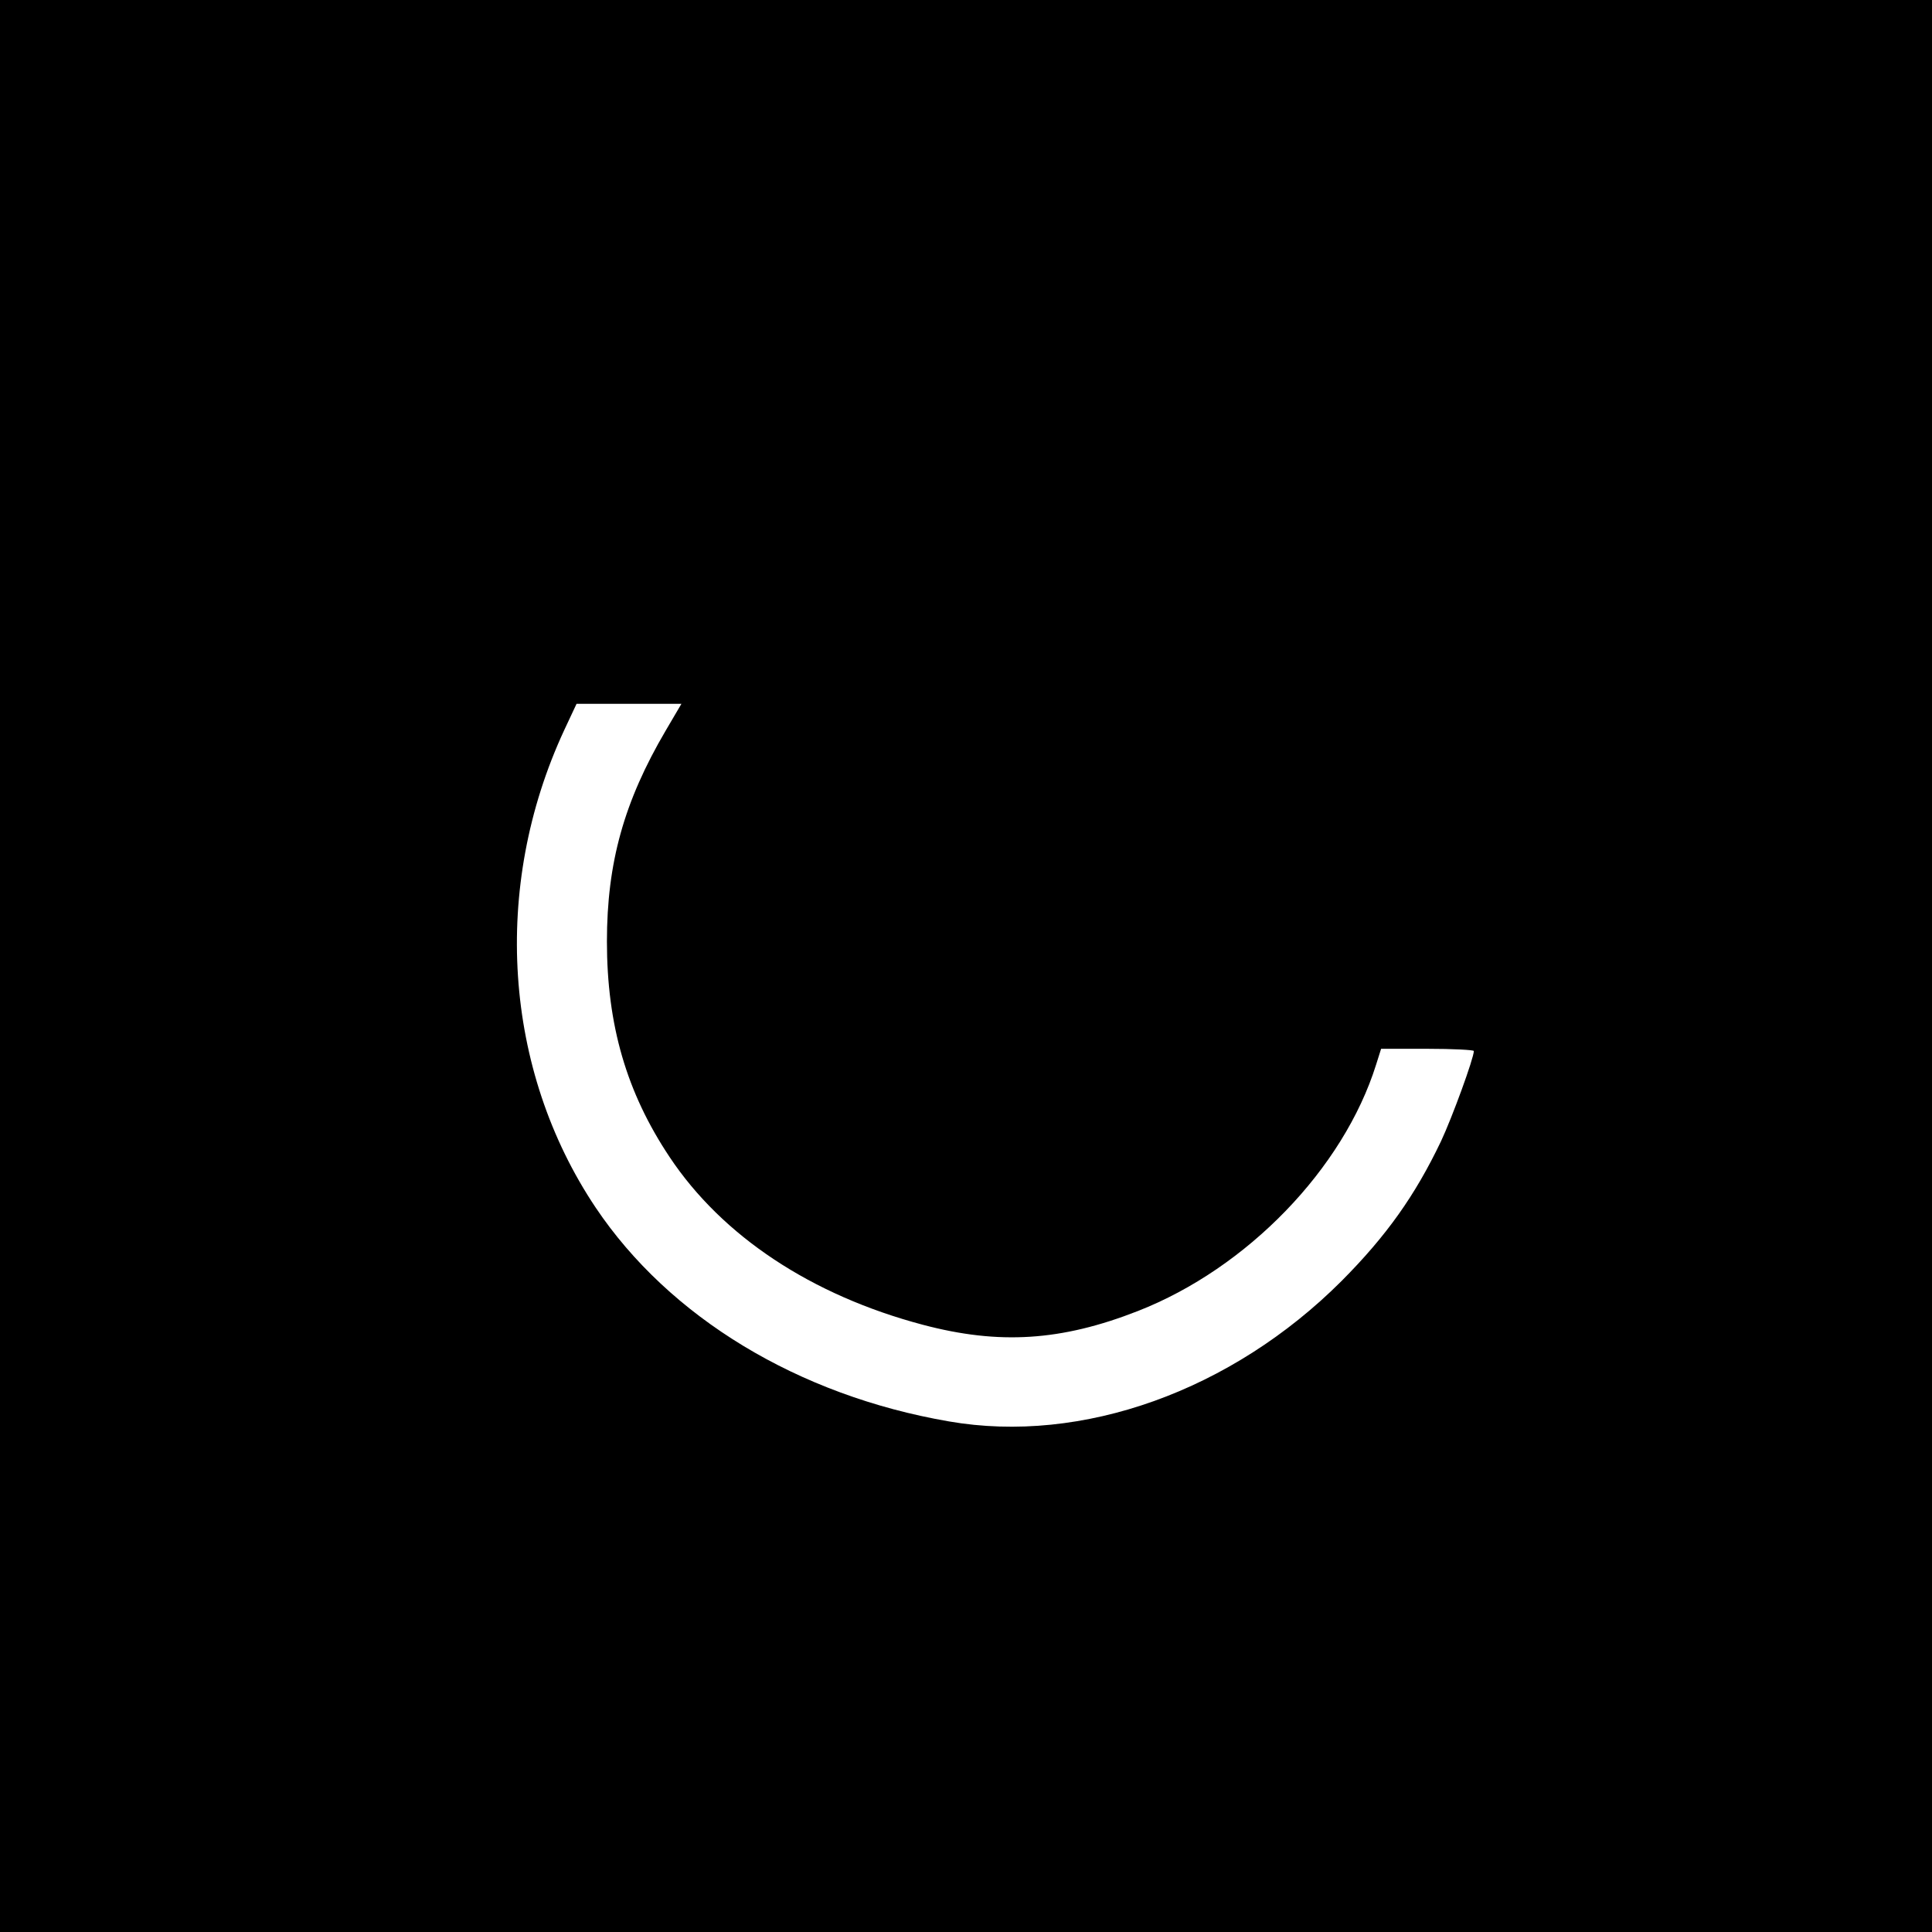 <?xml version="1.0" standalone="no"?>
<!DOCTYPE svg PUBLIC "-//W3C//DTD SVG 20010904//EN"
 "http://www.w3.org/TR/2001/REC-SVG-20010904/DTD/svg10.dtd">
<svg version="1.0" xmlns="http://www.w3.org/2000/svg"
 width="700pt" height="700pt" viewBox="0 0 700 700"
 preserveAspectRatio="xMidYMid meet">
<g transform="translate(0,700) scale(0.1,-0.1)"
fill="#000000" stroke="none">
<path d="M0 3500 l0 -3500 3500 0 3500 0 0 3500 0 3500 -3500 0 -3500 0 0
-3500z m2412 853 c-151 -257 -213 -479 -213 -764 0 -303 71 -547 227 -781 191
-287 514 -501 918 -608 276 -73 501 -59 779 50 396 155 745 516 863 893 l18
57 168 0 c92 0 168 -4 168 -8 0 -26 -79 -242 -119 -327 -94 -197 -198 -343
-360 -506 -398 -398 -940 -593 -1423 -509 -546 94 -1013 377 -1280 775 -334
499 -378 1160 -114 1729 l45 96 190 0 190 0 -57 -97z"/>
</g>
</svg>
